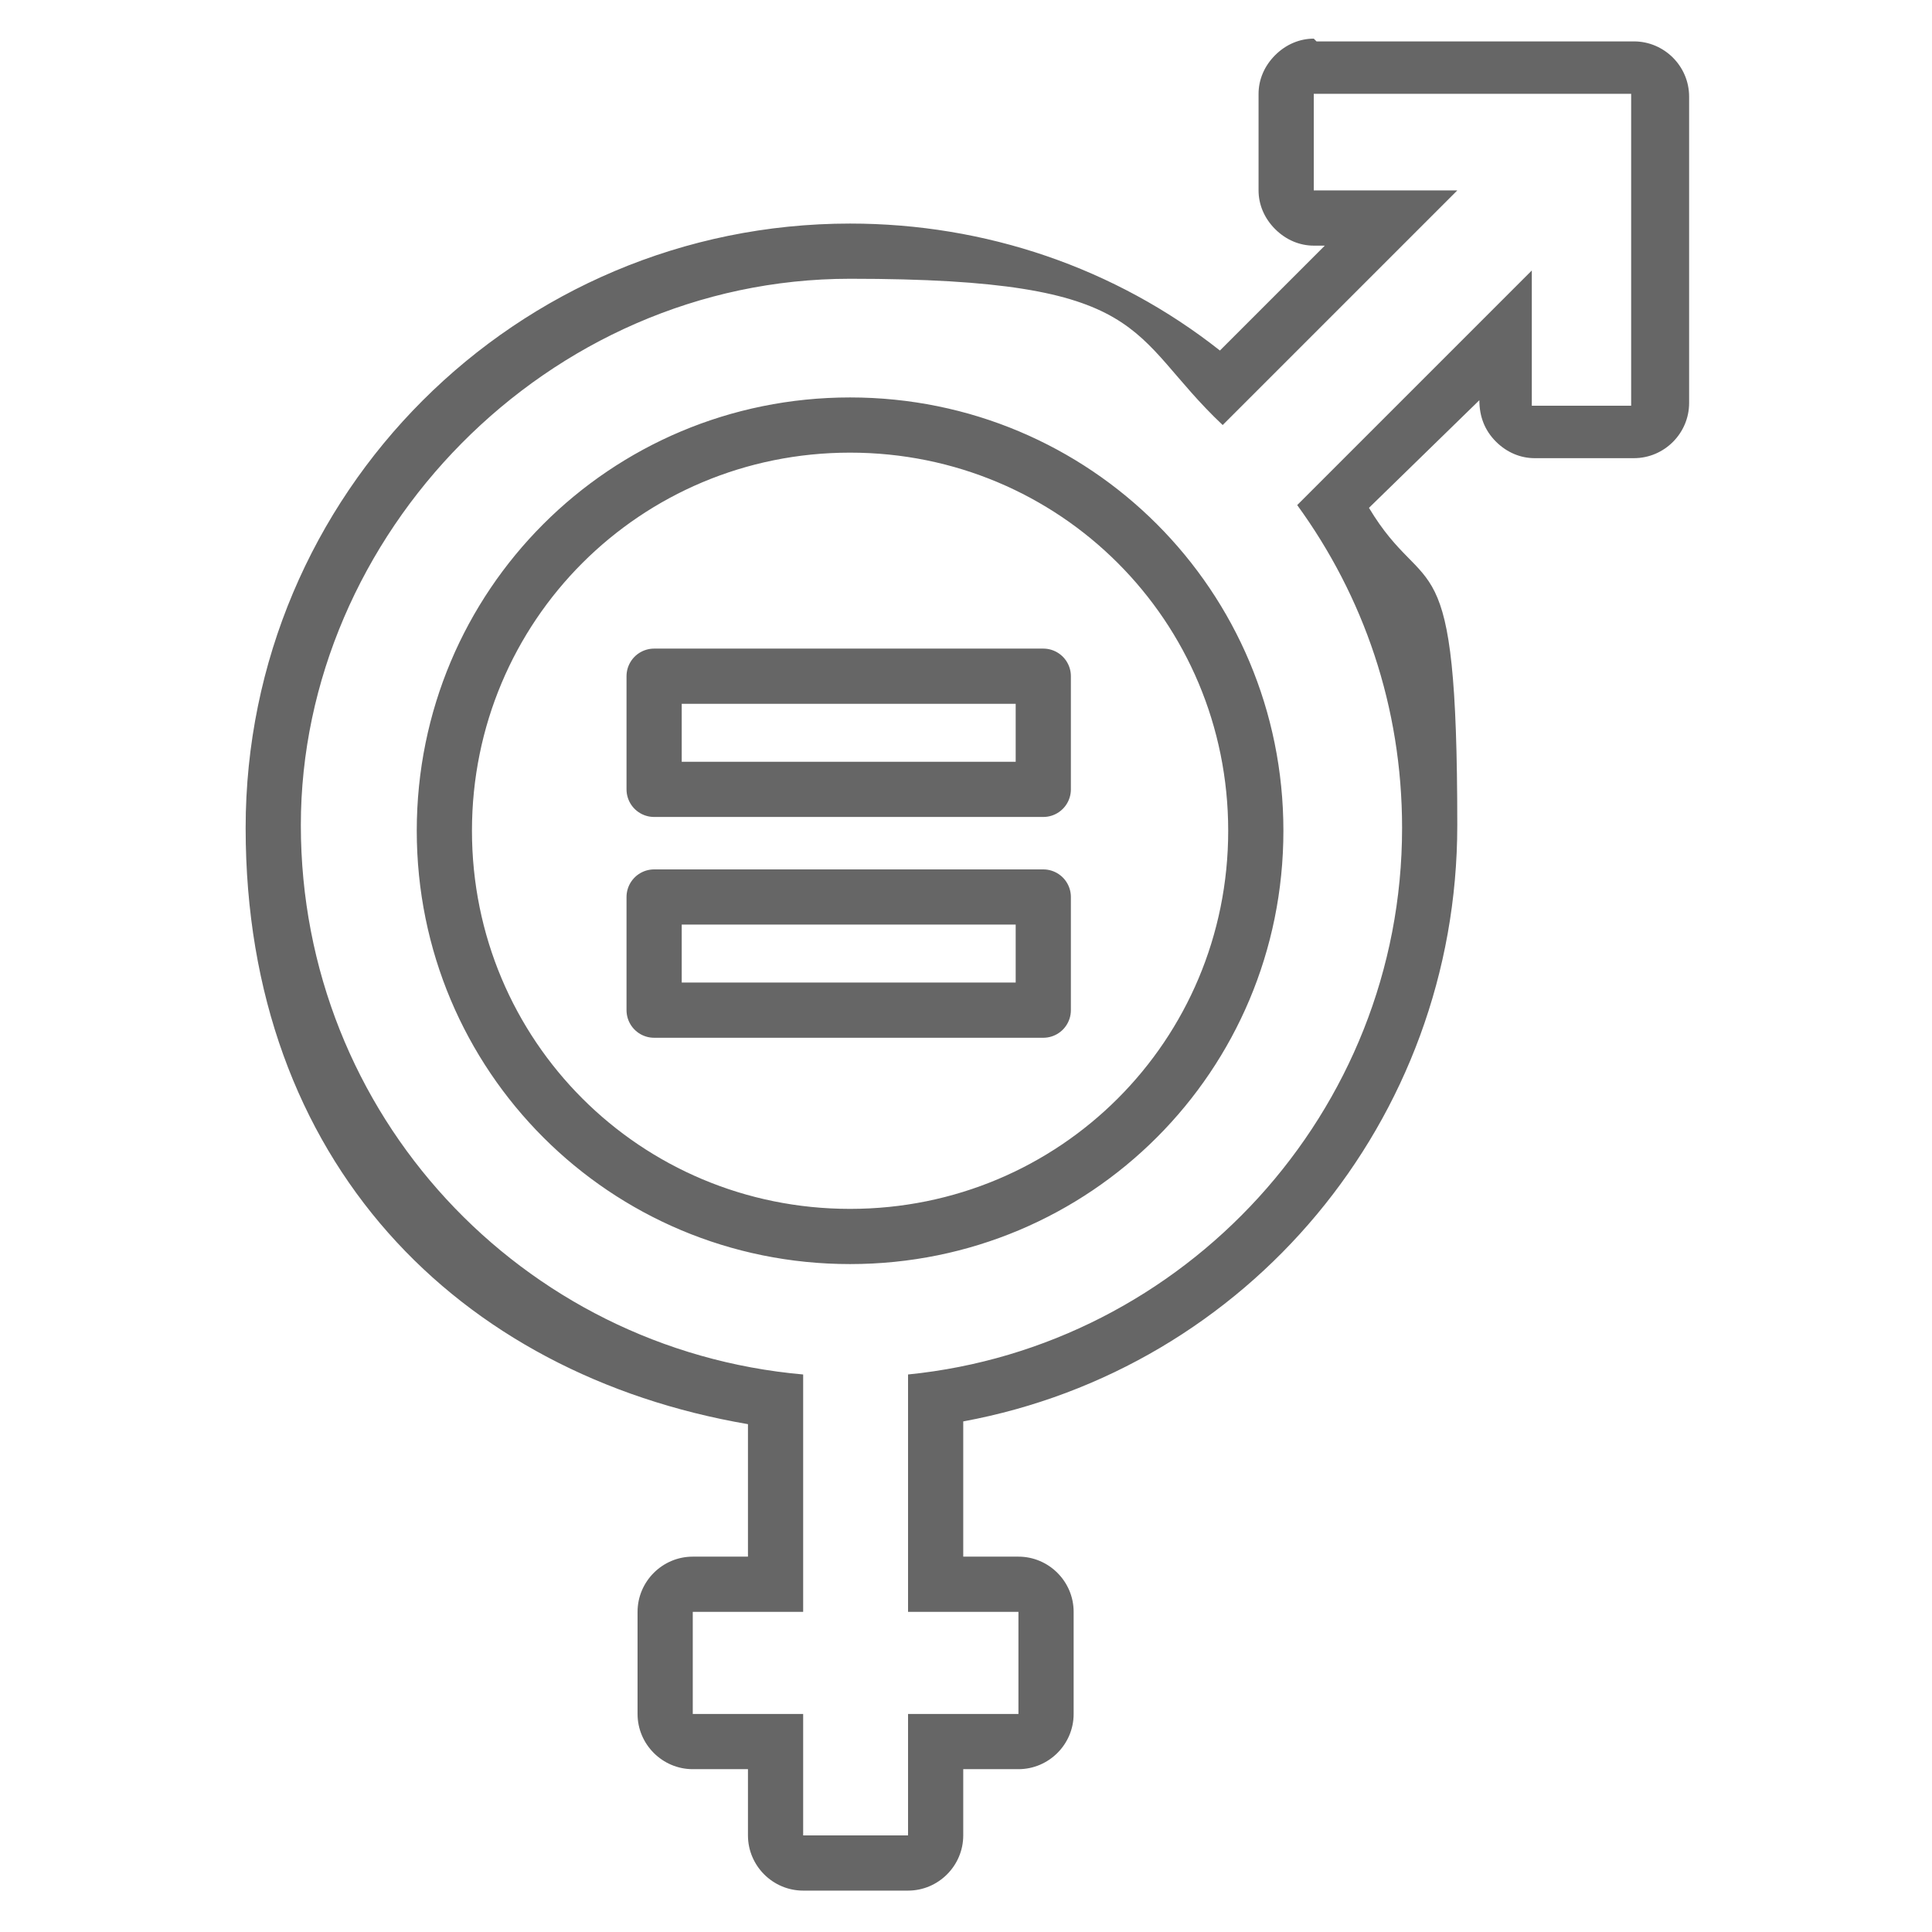 <?xml version="1.0" encoding="UTF-8"?>
<svg xmlns="http://www.w3.org/2000/svg" version="1.1" viewBox="0 0 70 70">
  <defs>
    <style>
      .cls-1 {
        fill: #666;
      }

      .cls-2 {
        fill: none;
        stroke: #666;
        stroke-linecap: round;
        stroke-linejoin: round;
        stroke-width: 2px;
      }
    </style>
  </defs>
  <!-- Generator: Adobe Illustrator 28.6.0, SVG Export Plug-In . SVG Version: 1.2.0 Build 709)  -->
  <g>
    <g id="Layer_1">
      <g>
        <g>
          <rect class="cls-2" x="23.7" y="24.5" width="14.1" height="4.1"/>
          <rect class="cls-2" x="23.7" y="32.5" width="14.1" height="4.1"/>
        </g>
        <path class="cls-1" d="M47.6,3.4h11.5s0,11.3,0,11.3h-3.6s0-4.9,0-4.9l-8.5,8.5c2.4,3.3,3.8,7.3,3.8,11.7,0,10.3-7.9,18.8-17.9,19.8v8.6h4v3.7h-4v4.4h-3.8v-4.4h-4v-3.7h4v-8.6c-10.2-.9-18.2-9.4-18.2-19.9S19.8,10.1,30.8,10.1s10,2,13.5,5.3l8.5-8.5h-5.2v-3.5M30.8,45.8c8.7,0,15.7-7,15.7-15.7s-7-15.7-15.7-15.7-15.7,7-15.7,15.7,7,15.7,15.7,15.7M47.6,1.4c-.5,0-1,.2-1.4.6-.4.4-.6.9-.6,1.4v3.5c0,.5.2,1,.6,1.4.4.4.9.6,1.4.6h.4l-3.8,3.8c-3.8-3-8.5-4.6-13.4-4.6-12.1,0-21.9,9.8-21.9,21.9s7.7,19.8,18.2,21.6v4.8h-2c-1.1,0-2,.9-2,2v3.7c0,1.1.9,2,2,2h2v2.4c0,1.1.9,2,2,2h3.8c1.1,0,2-.9,2-2v-2.4h2c1.1,0,2-.9,2-2v-3.7c0-1.1-.9-2-2-2h-2v-4.9c10.3-1.9,17.9-10.9,17.9-21.6s-1.1-8-3.2-11.5l4-3.9h0c0,.6.2,1.1.6,1.5.4.4.9.6,1.4.6h3.6c1.1,0,2-.9,2-2V3.5c0-1.1-.9-2-2-2h-11.5s0,0,0,0h0ZM30.8,43.8c-7.6,0-13.7-6.1-13.7-13.7s6.1-13.7,13.7-13.7,13.7,6.1,13.7,13.7-6.1,13.7-13.7,13.7h0Z"/>
      </g>
    </g>
  </g>
</svg>